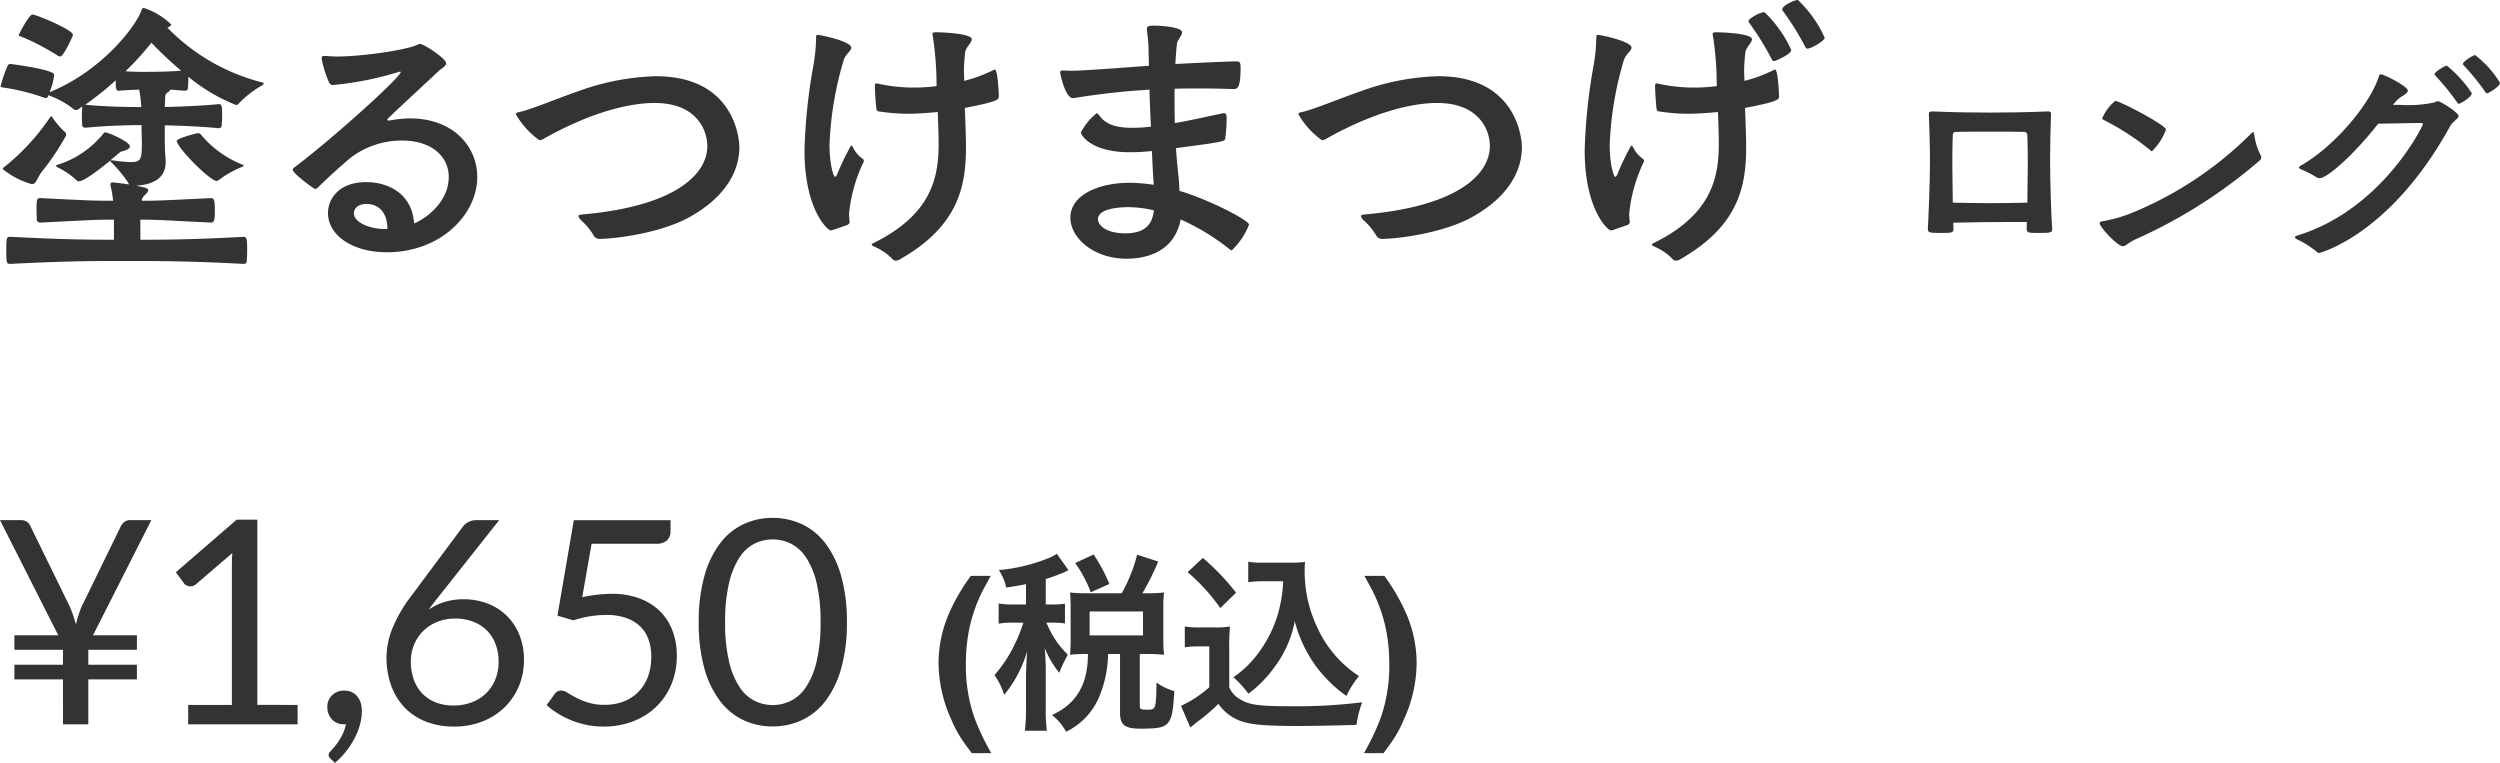 <svg id="コンポーネント_11_1" data-name="コンポーネント 11 – 1" xmlns="http://www.w3.org/2000/svg" width="263.24" height="80.331" viewBox="0 0 263.24 80.331">
  <g id="price" transform="translate(-8.925 44.541)">
    <path id="パス_2115" data-name="パス 2115" d="M-50.109-10.762a20.934,20.934,0,0,1,2.256-3.867h2.1l-.6,1.094a16.286,16.286,0,0,0-1.709,4.727,18.7,18.7,0,0,0-.312,3.535A16.7,16.7,0,0,0-47.5.225a25.081,25.081,0,0,0,1.8,3.809h-2.061l-.693-.947A12.692,12.692,0,0,1-49.894.527a14.572,14.572,0,0,1-1.357-5.977A13.257,13.257,0,0,1-50.109-10.762Zm8.068-.858h-1.28a8.417,8.417,0,0,1-1.6-.1V-9.6a8.29,8.29,0,0,1,1.6-.1h1a16.824,16.824,0,0,1-1.16,2.78,14.22,14.22,0,0,1-1.88,2.74A7.2,7.2,0,0,1-44.34-2.1a12.87,12.87,0,0,0,2.42-4.6c-.04.5-.12,2.08-.12,2.46V-.78a19.843,19.843,0,0,1-.12,2.46h2.32a15.93,15.93,0,0,1-.12-2.46v-4c0-.64-.06-1.8-.12-2.28a10.316,10.316,0,0,0,1.54,2.64,12.371,12.371,0,0,1,.72-1.56l.18-.36a9.235,9.235,0,0,1-2.12-3.08,1.728,1.728,0,0,1-.14-.28h.56a8.779,8.779,0,0,1,1.4.08V-11.7a8.465,8.465,0,0,1-1.4.08h-.62V-14.3a19.037,19.037,0,0,0,1.88-.68c.3-.14.32-.16.52-.24l-1.24-1.74a4.431,4.431,0,0,1-.86.46,18.305,18.305,0,0,1-5.24,1.26,5.716,5.716,0,0,1,.78,1.84c1.04-.16,1.4-.22,2.08-.36Zm6.24-1.18a12.951,12.951,0,0,1-1.6-.08c.04.46.06.98.06,1.46v3.6c0,.56-.02,1.04-.06,1.5a12.824,12.824,0,0,1,1.58-.08h.3c0,3.2-1.2,5.24-3.78,6.42a5.747,5.747,0,0,1,1.48,1.76,7.115,7.115,0,0,0,3.48-3.66A12.073,12.073,0,0,0-33.4-6.4h1.26V-.24c0,1.32.48,1.7,2.2,1.7,1.88,0,2.52-.14,2.9-.68.36-.48.48-1.1.62-3.28a5.648,5.648,0,0,1-1.88-.9c-.04,2.76-.08,2.86-.9,2.86-.76,0-.86-.04-.86-.42V-6.4h.9a14.205,14.205,0,0,1,1.66.08,11,11,0,0,1-.08-1.48v-3.68a9.8,9.8,0,0,1,.08-1.4,13.769,13.769,0,0,1-1.66.08h-.62a27.719,27.719,0,0,0,1.66-3.34l-2.22-.72a16.723,16.723,0,0,1-1.62,4.06Zm.46,1.92h5.62v2.52h-5.62Zm2.08-2.9a17.469,17.469,0,0,0-1.66-3.1l-1.94.9a13.352,13.352,0,0,1,1.64,3.08Zm18.3-.28a14.723,14.723,0,0,1-.38,2.78,12.968,12.968,0,0,1-2.22,4.76A10.75,10.75,0,0,1-20.2-3.96a11.414,11.414,0,0,1,1.58,1.74,12.772,12.772,0,0,0,2.7-2.74,11.759,11.759,0,0,0,2.18-4.88A14.145,14.145,0,0,0-11.5-5.1,14.434,14.434,0,0,0-8.3-1.98a9.6,9.6,0,0,1,1.32-2.1,12,12,0,0,1-4.4-5.14,13.725,13.725,0,0,1-1.32-5.8c0-.34,0-.62.04-1.08a9.461,9.461,0,0,1-1.46.08h-2.86a8.87,8.87,0,0,1-1.66-.1v2.16a10.12,10.12,0,0,1,1.66-.1Zm-10.06-.96a20.561,20.561,0,0,1,3.44,3.78l1.66-1.62a24.7,24.7,0,0,0-3.5-3.66Zm-.3,7.92a7.373,7.373,0,0,1,1.36-.1h1.22v4.3A12.725,12.725,0,0,1-25.72-.94l.98,2.28.3-.24c.14-.12.26-.22.6-.48a18.137,18.137,0,0,0,2.06-1.78A4.764,4.764,0,0,0-19.24.72c1.04.34,2.66.46,5.94.46,1.38,0,4.28-.06,6.06-.12a10.931,10.931,0,0,1,.6-2.38,55.133,55.133,0,0,1-7.42.42c-3.44,0-4.48-.14-5.44-.74a2.509,2.509,0,0,1-1.14-1.28V-7.1a20.571,20.571,0,0,1,.08-2.2,8.668,8.668,0,0,1-1.52.1h-1.64a8.945,8.945,0,0,1-1.6-.1Zm21.014-7.529a20.934,20.934,0,0,1,2.256,3.867A13.257,13.257,0,0,1-.908-5.449,14.572,14.572,0,0,1-2.266.527,12.692,12.692,0,0,1-3.7,3.086l-.693.947H-6.455A25.081,25.081,0,0,0-4.658.225a16.7,16.7,0,0,0,.869-5.5A18.7,18.7,0,0,0-4.1-8.809a16.286,16.286,0,0,0-1.709-4.727l-.6-1.094Z" transform="translate(159 30.725)" fill="#333"/>
    <path id="パス_2114" data-name="パス 2114" d="M-80.28-9.375h4.62v1.53h-5.115V-6.27h5.115v1.545h-5.115V0h-2.67V-4.725H-88.56V-6.27h5.115V-7.845H-88.56v-1.53h4.62l-6.135-12.12h2.22a1.027,1.027,0,0,1,.637.187,1.12,1.12,0,0,1,.368.488l4.155,8.49q.21.51.353.945t.263.87a11.969,11.969,0,0,1,.57-1.815l4.14-8.49A1.387,1.387,0,0,1-77-21.285a.929.929,0,0,1,.622-.21h2.235ZM-58.74-2.04V0H-70.26V-2.04h4.6V-16.695q0-.66.045-1.335l-3.825,3.285a.864.864,0,0,1-.39.2.976.976,0,0,1-.36.008.858.858,0,0,1-.307-.12.762.762,0,0,1-.217-.2l-.84-1.155,6.4-5.535h2.175v19.5Zm3.48,5.67a.683.683,0,0,1-.165-.195.5.5,0,0,1-.045-.225A.386.386,0,0,1-55.4,3a1.17,1.17,0,0,1,.158-.195q.15-.165.382-.435a6.041,6.041,0,0,0,.472-.638,6.19,6.19,0,0,0,.443-.81,3.935,3.935,0,0,0,.292-.938.307.307,0,0,1-.1.015h-.1a1.662,1.662,0,0,1-1.268-.517,1.858,1.858,0,0,1-.487-1.328,1.647,1.647,0,0,1,.487-1.2,1.739,1.739,0,0,1,1.3-.5,1.822,1.822,0,0,1,.8.165,1.62,1.62,0,0,1,.577.457,2.068,2.068,0,0,1,.352.675,2.768,2.768,0,0,1,.12.833,5.614,5.614,0,0,1-.187,1.4,6.889,6.889,0,0,1-.555,1.44A8.926,8.926,0,0,1-53.61,2.82a8.288,8.288,0,0,1-1.2,1.245Zm12.93-5.61a5.309,5.309,0,0,0,1.957-.345,4.39,4.39,0,0,0,1.5-.96,4.244,4.244,0,0,0,.96-1.455,4.864,4.864,0,0,0,.338-1.83,5.193,5.193,0,0,0-.33-1.9,4.017,4.017,0,0,0-.937-1.44,4.114,4.114,0,0,0-1.448-.908,5.216,5.216,0,0,0-1.845-.315,4.966,4.966,0,0,0-1.95.368,4.461,4.461,0,0,0-1.478.99,4.3,4.3,0,0,0-.93,1.44,4.6,4.6,0,0,0-.322,1.7,5.677,5.677,0,0,0,.3,1.89,4.1,4.1,0,0,0,.877,1.47,3.93,3.93,0,0,0,1.41.953A5.016,5.016,0,0,0-42.33-1.98Zm-1.56-11.46q-.285.36-.548.7t-.5.668a6.217,6.217,0,0,1,1.68-.81,6.68,6.68,0,0,1,1.995-.285,7.03,7.03,0,0,1,2.46.427A5.848,5.848,0,0,1-36.788-11.5a5.953,5.953,0,0,1,1.373,2.01,6.867,6.867,0,0,1,.51,2.723A7,7,0,0,1-35.445-4a6.746,6.746,0,0,1-1.507,2.22A6.969,6.969,0,0,1-39.278-.3,8.028,8.028,0,0,1-42.27.24a7.994,7.994,0,0,1-2.94-.518,6.251,6.251,0,0,1-2.243-1.47,6.529,6.529,0,0,1-1.425-2.31,8.7,8.7,0,0,1-.5-3.037,8.3,8.3,0,0,1,.623-3.008,14.646,14.646,0,0,1,1.987-3.413l5.46-7.335a1.687,1.687,0,0,1,.577-.458,1.84,1.84,0,0,1,.848-.187h2.37Zm15.12.06a14.832,14.832,0,0,1,3.09-.36,8.255,8.255,0,0,1,2.97.495,6.016,6.016,0,0,1,2.153,1.365,5.726,5.726,0,0,1,1.305,2.055,7.319,7.319,0,0,1,.442,2.58,7.757,7.757,0,0,1-.592,3.09,7,7,0,0,1-1.635,2.363A7.189,7.189,0,0,1-23.49-.285,8.658,8.658,0,0,1-26.535.24,8.594,8.594,0,0,1-28.35.053a9.373,9.373,0,0,1-1.628-.5,9.467,9.467,0,0,1-1.4-.72,8.065,8.065,0,0,1-1.14-.855l.825-1.14a.823.823,0,0,1,.7-.39,1.315,1.315,0,0,1,.675.233q.375.232.915.517a7.834,7.834,0,0,0,1.268.517,5.721,5.721,0,0,0,1.732.233,5.412,5.412,0,0,0,2.025-.36A4.382,4.382,0,0,0-22.83-3.442a4.538,4.538,0,0,0,.99-1.6A5.96,5.96,0,0,0-21.5-7.125a5.316,5.316,0,0,0-.293-1.815,3.564,3.564,0,0,0-.885-1.38A4.06,4.06,0,0,0-24.15-11.2a6.171,6.171,0,0,0-2.07-.315,11.1,11.1,0,0,0-1.687.135,11.243,11.243,0,0,0-1.792.435l-1.68-.495,1.725-10.05H-19.47v1.17a1.3,1.3,0,0,1-.352.938,1.63,1.63,0,0,1-1.208.368h-6.75ZM-.9-10.74a17.387,17.387,0,0,1-.608,4.883A10.2,10.2,0,0,1-3.165-2.445,6.66,6.66,0,0,1-5.648-.435a7.242,7.242,0,0,1-3.068.66,7.177,7.177,0,0,1-3.067-.66,6.694,6.694,0,0,1-2.468-2.01A10.1,10.1,0,0,1-15.9-5.858a17.592,17.592,0,0,1-.6-4.883,17.673,17.673,0,0,1,.6-4.89,10.181,10.181,0,0,1,1.65-3.427,6.667,6.667,0,0,1,2.468-2.017,7.177,7.177,0,0,1,3.067-.66,7.242,7.242,0,0,1,3.068.66,6.633,6.633,0,0,1,2.482,2.017A10.282,10.282,0,0,1-1.508-15.63,17.467,17.467,0,0,1-.9-10.74Zm-2.775,0a17.568,17.568,0,0,0-.413-4.132A8.285,8.285,0,0,0-5.2-17.565,4.19,4.19,0,0,0-6.81-19.028a4.325,4.325,0,0,0-1.9-.442,4.325,4.325,0,0,0-1.9.442,4.138,4.138,0,0,0-1.6,1.462,8.4,8.4,0,0,0-1.1,2.693,17.568,17.568,0,0,0-.413,4.132,17.471,17.471,0,0,0,.413,4.125,8.4,8.4,0,0,0,1.1,2.685,4.138,4.138,0,0,0,1.6,1.462,4.325,4.325,0,0,0,1.9.442,4.325,4.325,0,0,0,1.9-.442A4.19,4.19,0,0,0-5.2-3.93a8.285,8.285,0,0,0,1.11-2.685A17.471,17.471,0,0,0-3.675-10.74Z" transform="translate(99 31.725)" fill="#333"/>
  </g>
  <g id="title" transform="translate(0.075)">
    <path id="パス_365" data-name="パス 365" d="M658.273,974.505c2.879,0,5.76-.031,10.845-.306.367,0,.4.214.4,1.47a10.628,10.628,0,0,1-.061,1.165c0,.152-.153.213-.337.213-5.851-.306-9.191-.306-12.408-.306-3.461,0-6.034,0-12.1.306-.429,0-.461-.09-.461-1.44,0-1.225.032-1.409.369-1.409h.092c5.393.276,7.935.306,10.877.306V972.39c-2.146,0-2.728.061-7.721.308-.216,0-.369-.092-.4-.276,0-.216-.031-.613-.031-1.011,0-1.288.061-1.288.46-1.288,4.994.245,5.484.277,7.6.277a11.17,11.17,0,0,0-.276-1.625v-.092c0-.122.031-.214.247-.214.061,0,.184,0,1.715.214l-.093-.184a13.315,13.315,0,0,0-1.777-2.144c-.061-.061-.122-.123-.122-.153v-.031c-.366.306-2.634,2.175-3.279,2.175a.253.253,0,0,1-.244-.092,8.141,8.141,0,0,0-2.022-1.378c-.123-.061-.155-.123-.155-.153,0-.061.093-.092.184-.122a9.982,9.982,0,0,0,4.78-3.247c.092-.124.123-.155.214-.155.306,0,2.6.982,2.6,1.472,0,.214-.274.4-.827.521-.152.031-.245.122-1.225.95h.215a15.946,15.946,0,0,0,1.87.184c1.1,0,1.225-.214,1.225-1.991,0-.613-.031-.98-.031-1.9-1.378,0-3.769.061-5.913.277-.092,0-.308-.061-.337-.247,0-.214-.032-.58-.032-.98,0-.366.032-.735.032-.95v-.061l-.429.306a.291.291,0,0,1-.214.061.429.429,0,0,1-.339-.153,9.339,9.339,0,0,0-2.449-1.348l-.123-.061c-.032.061-.032.122-.061.153a.207.207,0,0,1-.216.153,1.38,1.38,0,0,1-.245-.061,22.21,22.21,0,0,0-4.2-1.042c-.185-.031-.308,0-.308-.184a13.53,13.53,0,0,1,.737-2.114c.029-.061.061-.184.337-.184.031,0,4.564.582,4.564,1.133a6.75,6.75,0,0,1-.489,1.838c5.7-2.328,9.191-7.138,9.681-8.639.061-.153.122-.245.214-.245a7.439,7.439,0,0,1,2.91,1.746c0,.122-.153.245-.4.337a21.11,21.11,0,0,0,9.957,5.76c.122.031.184.061.184.122,0,.092-.152.184-.306.276a10.807,10.807,0,0,0-2.267,1.777c-.122.153-.214.214-.337.214a18.937,18.937,0,0,1-5.023-2.971v.245a9.431,9.431,0,0,1-.061,1.041c-.032.122-.216.184-.277.184l-1.562-.122a.523.523,0,0,1-.245.276c-.337.214-.276.368-.306.858,0,.184-.031.429-.031.7,1.5-.031,3.83-.123,5.7-.306.308,0,.338.184.338,1.225a10.262,10.262,0,0,1-.061,1.1c0,.124-.184.216-.277.216-1.838-.184-4.164-.277-5.7-.308V964c0,1.531.092,1.593.092,2.359,0,1.225-.735,2.3-3.094,2.452l.827.184c.306.09.429.182.429.3,0,.184-.245.4-.429.584a.825.825,0,0,0-.245.521c1.807,0,2.7-.061,7.261-.277.367,0,.429.216.429,1.288,0,.95-.031,1.286-.4,1.286-4.5-.214-5.605-.308-7.443-.308Zm-7.814-11.09a.349.349,0,0,1-.029.153,26.67,26.67,0,0,1-2.574,3.829c-.521.735-.551,1.256-1.011,1.256a8.321,8.321,0,0,1-3.063-1.593.222.222,0,0,1,.123-.184,23.345,23.345,0,0,0,4.84-5.239c.061-.092.093-.123.153-.123.031,0,.092.031.122.123a8.157,8.157,0,0,0,1.349,1.562A.259.259,0,0,1,650.459,963.415Zm-.949-8.333a24.928,24.928,0,0,0-3.768-1.962c-.123-.031-.276-.061-.276-.184,0-.031,1.072-2.144,1.44-2.144.429,0,4.258,1.623,4.258,2.114a.888.888,0,0,1-.061.245c-.029.031-.888,2.054-1.286,2.054A.5.5,0,0,1,649.51,955.082Zm2.973,5.207c2.144.214,4.5.245,5.883.245a16.3,16.3,0,0,0-.214-1.838c-.521.031-1.133.031-2.176.122-.3,0-.3-.306-.3-1.1a31.966,31.966,0,0,1-3.218,2.573Zm4.227-3.523c.859.061,1.38.061,1.839.061,2.267,0,3.186-.061,4.014-.123a40.05,40.05,0,0,1-3.126-2.942A32.345,32.345,0,0,1,656.71,956.767Zm12.163,10.11a10.637,10.637,0,0,0-2.268,1.286.563.563,0,0,1-.3.153c-.706,0-4.2-3.523-4.2-4.227,0-.245,2.022-.8,2.237-.8.123,0,.184,0,.337.185a10.928,10.928,0,0,0,4.258,3.094c.123.061.216.092.216.123C669.15,966.754,669.057,966.815,668.873,966.877Z" transform="translate(-643.566 -949.261)" fill="#333"/>
    <path id="パス_366" data-name="パス 366" d="M673.85,960.627a12.4,12.4,0,0,1,2.144-.216c4.564,0,7.077,2.973,7.077,6.158,0,3.953-3.83,7.936-9.529,7.936-3.643,0-6.189-1.809-6.189-4.138,0-1.44,1.1-3.247,4.014-3.247,2.36,0,4.841,1.225,5.056,4.351,1.257-.522,3.645-2.267,3.645-4.9,0-2.144-1.807-3.829-4.9-3.829a8.873,8.873,0,0,0-5.546,1.9c-1.777,1.532-2.329,2.084-3.4,3.1a.406.406,0,0,1-.215.09c-.184,0-2.359-1.654-2.359-1.992a.237.237,0,0,1,.092-.213c4.045-3.032,11.274-9.558,11.274-10.11a.1.1,0,0,0-.061-.031,1.37,1.37,0,0,0-.243.061,34.239,34.239,0,0,1-6.832,1.348c-.214,0-.276-.061-.429-.306a11.431,11.431,0,0,1-.766-2.483c0-.182.061-.274.276-.274h.184c.335.031.735.061,1.163.061,2.789,0,7.569-.737,8.488-1.258a.368.368,0,0,1,.245-.061c.459,0,2.757,1.562,2.757,2.023,0,.337-.581.613-.766.8-.888.858-3.186,2.941-5.3,4.962-.063.061-.124.123-.124.185s.032.092.155.092Zm-.247,11.365c0-1.96-1.224-2.574-2.144-2.574-1.378,0-1.378.92-1.378.982,0,.858,1.41,1.654,3.31,1.654h.213Z" transform="translate(-632.892 -947.943)" fill="#333"/>
    <path id="パス_367" data-name="パス 367" d="M687.9,971.915a.735.735,0,0,1-.767-.429,6.816,6.816,0,0,0-1.317-1.562,1.03,1.03,0,0,1-.245-.4c0-.123.153-.153.429-.184,9.773-.859,13.142-4.229,13.142-7.2,0-1.685-1.133-4.535-5.544-4.535-1.225,0-5.27.184-11.58,3.708a1.155,1.155,0,0,1-.553.214,8.541,8.541,0,0,1-2.481-2.728c0-.121.092-.182.245-.213,1.286-.247,4.043-1.441,6.465-2.268a25.624,25.624,0,0,1,8.027-1.531c8.088,0,8.794,6.311,8.794,7.475,0,2.542-1.472,5.239-5.178,7.321C694.06,971.424,689.037,971.915,687.9,971.915Z" transform="translate(-624.739 -946.762)" fill="#333"/>
    <path id="パス_368" data-name="パス 368" d="M701.769,972.6c-.061,0-.122.031-.184.031-.306,0-2.758-2.175-2.758-8.425a58.847,58.847,0,0,1,.949-9.007,18.646,18.646,0,0,0,.276-2.85c0-.245.031-.306.155-.306.335,0,3.553.674,3.553,1.349,0,.335-.675.735-.827,1.378a35.608,35.608,0,0,0-1.47,8.823c0,2.267.459,3.4.582,3.4.061,0,.123-.092.213-.245a27.04,27.04,0,0,1,1.472-3.063.28.28,0,0,1,.153.092,3.239,3.239,0,0,0,1.072,1.317.222.222,0,0,1,.123.184.5.5,0,0,1-.092.276,16.146,16.146,0,0,0-1.47,5.362,6.5,6.5,0,0,0,.061.766v.061c0,.153-.092.214-.214.306Zm14.063-8.762c0,4.1-.766,8.272-6.832,11.764a1.15,1.15,0,0,1-.553.216.576.576,0,0,1-.429-.245,5.826,5.826,0,0,0-1.9-1.257c-.153-.092-.214-.123-.214-.184s.061-.122.214-.184c6.066-3,6.832-6.861,6.832-10.416,0-1.256-.092-3.339-.092-3.369-1.011.092-2.083.182-3.126.182a19.519,19.519,0,0,1-3.063-.245c-.213-.031-.245-.122-.274-.306-.061-.429-.155-1.838-.155-2.3,0-.245,0-.337.155-.337a.681.681,0,0,1,.213.031,17.72,17.72,0,0,0,3.769.4,19.9,19.9,0,0,0,2.359-.153,34.488,34.488,0,0,0-.4-5.27.764.764,0,0,1-.031-.245c0-.122.092-.153.4-.153.645,0,3.739.123,3.739.735,0,.368-.674.89-.706,1.44-.09.92-.123,1.411-.123,1.87,0,.337.032.643.032,1.072a15.511,15.511,0,0,0,3.063-1.133.517.517,0,0,1,.153-.061c.337,0,.429,2.726.429,2.818,0,.337-.061.551-3.584,1.225C715.8,961.91,715.832,963.013,715.832,963.84Z" transform="translate(-614.193 -948.368)" fill="#333"/>
    <path id="パス_369" data-name="パス 369" d="M734.576,957.987c-.951-.031-2.114-.061-3.461-.061-.829,0-1.717,0-2.666.031,0,1.195,0,2.42.031,3.616,1.44-.245,3.063-.614,4.962-1.011a.612.612,0,0,1,.216-.031c.153,0,.276.031.276.55a15.711,15.711,0,0,1-.153,2.146c-.061.276-.245.337-5.178.98.061,1.1.184,2.175.276,3.126.061.519.061.979.092,1.377,3.034.888,7.322,3.094,7.322,3.555a7.577,7.577,0,0,1-1.807,2.7.279.279,0,0,1-.216-.092,24.027,24.027,0,0,0-5.177-3.155c-.7,3.676-4.043,4.135-5.7,4.135-3.493,0-5.913-2.205-5.913-4.319,0-2.42,3.034-3.677,6.25-3.677a17.746,17.746,0,0,1,2.513.214,5.177,5.177,0,0,0-.031-.672c-.061-.859-.092-1.839-.153-2.881a21.639,21.639,0,0,1-2.329.123c-4.166,0-5.147-1.869-5.147-2.084a6.466,6.466,0,0,1,1.656-2.02c.092,0,.182.09.3.244.614.888,1.686,1.288,3.434,1.288a16.051,16.051,0,0,0,1.989-.123c-.061-1.257-.122-2.575-.152-3.892a75.314,75.314,0,0,0-7.782.858.857.857,0,0,1-.277.031c-.827,0-1.348-2.6-1.348-2.7,0-.123.061-.214.276-.214h.092a9.545,9.545,0,0,0,.98.031c1.227,0,7.506-.49,8-.521,0-.521-.032-1.042-.032-1.533a18.046,18.046,0,0,0-.184-2.236v-.122c0-.245.155-.337.766-.337.921,0,2.942.184,2.942.7,0,.368-.521.827-.551,1.256-.061.674-.123,1.349-.153,2.084,2.849-.153,5.146-.245,6.22-.276.582,0,.643.031.643.735,0,2.052-.337,2.175-.7,2.175Zm-11,12.438c-1.1,0-3.186.184-3.186,1.256,0,.766,1.04,1.5,2.849,1.5,2.575,0,2.911-1.441,3.034-2.42A11.962,11.962,0,0,0,723.576,970.425Z" transform="translate(-604.849 -948.612)" fill="#333"/>
    <path id="パス_370" data-name="パス 370" d="M741.7,971.915a.738.738,0,0,1-.767-.429,6.768,6.768,0,0,0-1.316-1.562,1.009,1.009,0,0,1-.245-.4c0-.123.152-.153.429-.184,9.773-.859,13.142-4.229,13.142-7.2,0-1.685-1.133-4.535-5.544-4.535-1.227,0-5.27.184-11.58,3.708a1.16,1.16,0,0,1-.553.214,8.524,8.524,0,0,1-2.481-2.728c0-.121.092-.182.245-.213,1.286-.247,4.043-1.441,6.465-2.268a25.624,25.624,0,0,1,8.027-1.531c8.087,0,8.793,6.311,8.793,7.475,0,2.542-1.472,5.239-5.177,7.321C747.86,971.424,742.837,971.915,741.7,971.915Z" transform="translate(-596.142 -946.762)" fill="#333"/>
    <path id="パス_371" data-name="パス 371" d="M755.409,973.781c-.061,0-.122.031-.184.031-.308,0-2.758-2.175-2.758-8.425a58.845,58.845,0,0,1,.95-9.007,18.663,18.663,0,0,0,.276-2.85c0-.245.031-.306.153-.306.337,0,3.553.674,3.553,1.349,0,.335-.674.735-.827,1.378a35.676,35.676,0,0,0-1.47,8.823c0,2.267.459,3.4.582,3.4.061,0,.122-.092.214-.245a26.563,26.563,0,0,1,1.472-3.063.286.286,0,0,1,.153.092,3.223,3.223,0,0,0,1.072,1.317.225.225,0,0,1,.122.184.5.5,0,0,1-.093.276,16.148,16.148,0,0,0-1.47,5.362,6.8,6.8,0,0,0,.061.766v.061c0,.153-.09.215-.213.306Zm14.061-8.762c0,4.1-.766,8.272-6.832,11.764a1.146,1.146,0,0,1-.551.216.574.574,0,0,1-.429-.245,5.844,5.844,0,0,0-1.9-1.257c-.153-.092-.214-.123-.214-.184s.061-.123.214-.184c6.065-3,6.831-6.861,6.831-10.416,0-1.256-.09-3.339-.09-3.369-1.011.092-2.083.182-3.126.182a19.533,19.533,0,0,1-3.063-.245c-.214-.031-.245-.122-.276-.306-.061-.429-.153-1.838-.153-2.3,0-.245,0-.337.153-.337a.69.69,0,0,1,.214.031,17.706,17.706,0,0,0,3.769.4,19.91,19.91,0,0,0,2.359-.153,34.5,34.5,0,0,0-.4-5.27.761.761,0,0,1-.031-.245c0-.122.092-.153.4-.153.645,0,3.74.122,3.74.735,0,.368-.675.89-.706,1.44a18.39,18.39,0,0,0-.122,1.87c0,.337.031.643.031,1.072a15.471,15.471,0,0,0,3.063-1.133.508.508,0,0,1,.155-.061c.337,0,.429,2.726.429,2.818,0,.337-.061.551-3.585,1.225C769.44,963.09,769.47,964.193,769.47,965.02Zm2.941-9.038c-.123,0-.213-.094-.274-.247a29.247,29.247,0,0,0-2.359-3.8c-.032-.061-.063-.092-.063-.153,0-.276,1.2-.95,1.685-.95a12.684,12.684,0,0,1,2.819,3.982C774.219,955.247,772.565,955.982,772.411,955.982Zm3.524-1.317c-.123,0-.214-.092-.276-.245a28.248,28.248,0,0,0-2.36-3.769.242.242,0,0,1-.029-.123c0-.368,1.225-.98,1.654-.98a12.707,12.707,0,0,1,2.82,3.982C777.744,953.836,776.333,954.665,775.935,954.665Z" transform="translate(-585.682 -949.548)" fill="#333"/>
    <path id="パス_372" data-name="パス 372" d="M789.155,969.612c0,.367-.219.392-1.348.392-1.176,0-1.348,0-1.348-.466,0-.173.023-.392.023-.686h-1.715c-1.864,0-4.045.023-6.03.072,0,.247.023.441.023.614,0,.466-.17.466-1.348.466-1.127,0-1.349-.024-1.349-.392v-.1c.026-.245.222-4.829.222-7.01,0-1.521-.074-3.873-.123-5.049,0-.2.172-.245.367-.245,2.23.1,4.51.123,6.08.123s3.849-.026,6.08-.123c.2,0,.342.049.342.245-.049,1.152-.1,3.383-.1,4.9,0,2.084.121,6.178.219,7.157Zm-2.573-6.595c0-.931,0-2.279-.051-3.285,0-.245-.072-.343-.319-.368-.66-.025-2.428-.025-3.6-.025s-2.942,0-3.605.025c-.245.024-.319.123-.319.368-.049,1.006-.049,2.354-.049,3.285,0,.784.026,2.353.049,3.8,1.3.026,2.648.05,4,.05,1.323,0,2.647-.024,3.847-.05C786.557,965.37,786.582,963.8,786.582,963.017Z" transform="translate(-573.14 -945.476)" fill="#333"/>
    <path id="パス_373" data-name="パス 373" d="M791.621,971.073c-.783.367-1,.711-1.3.711-.614,0-2.452-2.058-2.452-2.426,0-.1.1-.173.292-.2a14.874,14.874,0,0,0,2.87-.786,38.21,38.21,0,0,0,12.8-8.457c.1-.1.172-.147.222-.147s.072.1.1.294a6.924,6.924,0,0,0,.663,2.133.406.406,0,0,1,.072.221.464.464,0,0,1-.194.368A52.778,52.778,0,0,1,791.621,971.073Zm1.619-9.365a26.522,26.522,0,0,0-4.927-3.21c-.1-.049-.172-.1-.172-.172a4.767,4.767,0,0,1,1.372-1.839c.492,0,5.345,2.55,5.345,3.016a6.243,6.243,0,0,1-1.47,2.28A.208.208,0,0,1,793.24,961.708Z" transform="translate(-566.863 -945.86)" fill="#333"/>
    <path id="パス_374" data-name="パス 374" d="M812.449,958.58a12.781,12.781,0,0,0,3.579-.269.96.96,0,0,1,.345-.122c.245,0,2.156,1.2,2.156,1.57,0,.294-.588.515-.907,1.1-6.276,11.4-13.68,13.311-13.778,13.311a.294.294,0,0,1-.221-.1,9.212,9.212,0,0,0-2.084-1.323c-.17-.1-.245-.173-.245-.221,0-.075.123-.147.294-.2,8.949-2.769,13.19-11.569,13.19-11.716,0-.1-.073-.123-.221-.123-.735,0-2.893.049-4.487.074-2.892,3.653-5.466,5.736-6.152,5.736a.613.613,0,0,1-.319-.074,10.434,10.434,0,0,0-1.715-.882.232.232,0,0,1-.148-.173.18.18,0,0,1,.1-.146c3.775-2.132,7.454-6.693,8.31-9.462.049-.149.1-.2.2-.2.343,0,2.844,1.274,2.844,1.715,0,.2-.27.392-.59.588a3.128,3.128,0,0,0-.809.711l-.172.2Zm6.129-.122c-.1,0-.149-.049-.221-.172a25.262,25.262,0,0,0-2.28-2.794.215.215,0,0,1-.074-.149c0-.27,1.178-.907,1.274-.907a12.729,12.729,0,0,1,2.648,2.918C819.926,957.746,818.725,958.457,818.578,958.457Zm2.967-1.1c-.1,0-.147-.049-.221-.172a25.58,25.58,0,0,0-2.281-2.8.158.158,0,0,1-.049-.122c0-.294,1.127-.931,1.276-.931a10.757,10.757,0,0,1,2.622,2.918C822.893,956.644,821.69,957.354,821.545,957.354Z" transform="translate(-559.728 -947.536)" fill="#333"/>
  </g>
</svg>
